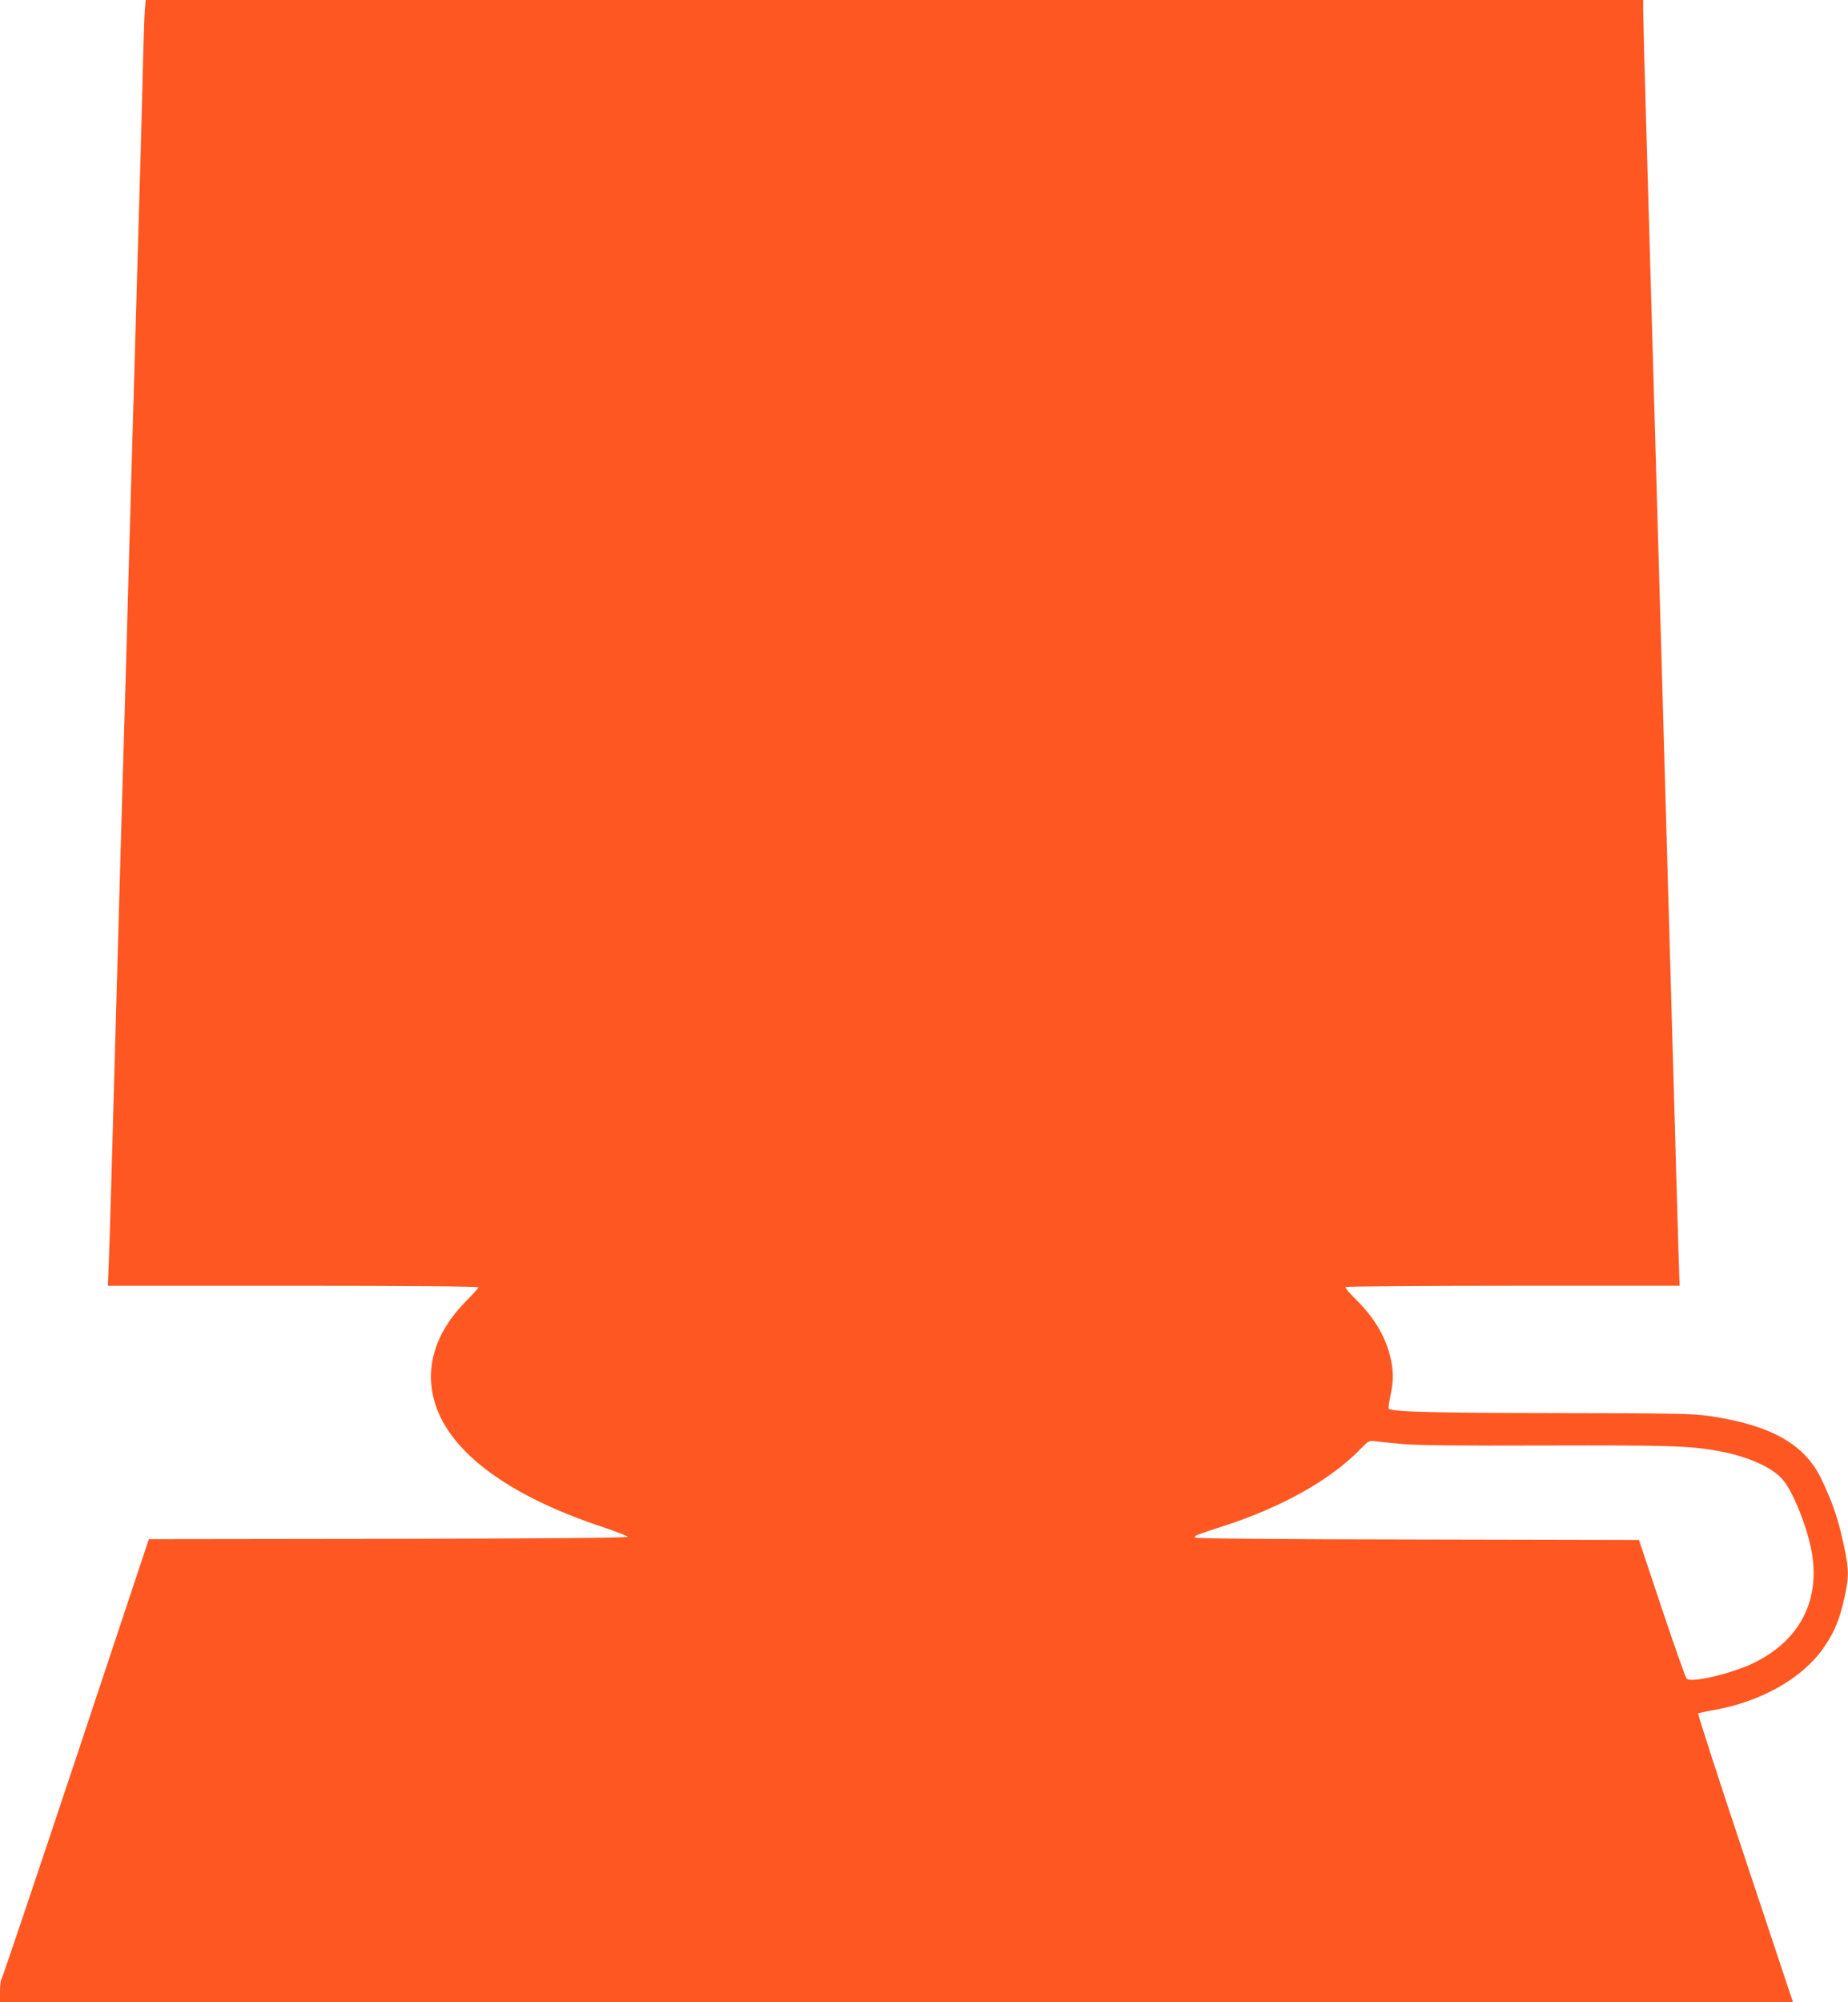 <?xml version="1.0" standalone="no"?>
<!DOCTYPE svg PUBLIC "-//W3C//DTD SVG 20010904//EN"
 "http://www.w3.org/TR/2001/REC-SVG-20010904/DTD/svg10.dtd">
<svg version="1.0" xmlns="http://www.w3.org/2000/svg"
 width="1182pt" height="1280pt" viewBox="0 0 1182 1280"
 preserveAspectRatio="xMidYMid meet">
<g transform="translate(0,1280) scale(0.1,-0.1)"
fill="#ff5722" stroke="none">
<path d="M926 12728 c-3 -40 -8 -183 -11 -318 -3 -135 -10 -393 -15 -575 -5
-181 -14 -492 -20 -690 -6 -198 -15 -513 -20 -700 -6 -187 -21 -736 -35 -1220
-13 -484 -29 -1035 -35 -1225 -6 -190 -28 -979 -50 -1755 -21 -775 -41 -1467
-45 -1538 l-5 -127 1185 0 c743 0 1185 -4 1185 -10 0 -5 -34 -43 -75 -84 -203
-203 -273 -434 -201 -662 100 -315 476 -590 1076 -788 85 -29 155 -56 155 -61
0 -6 -556 -11 -1532 -13 l-1531 -2 -467 -1403 c-257 -771 -471 -1406 -476
-1411 -5 -6 -9 -41 -9 -78 l0 -68 5734 0 5734 0 -306 919 c-169 506 -304 923
-300 926 4 4 44 13 90 21 310 53 578 204 715 404 69 101 102 182 133 329 30
140 27 182 -26 406 -27 114 -67 221 -127 345 -107 219 -323 340 -712 397 -107
16 -212 18 -980 19 -783 1 -1052 8 -1072 28 -4 3 1 40 10 81 22 99 21 165 -2
257 -34 133 -106 251 -225 367 -36 36 -63 68 -60 73 3 4 485 8 1071 8 l1066 0
-7 213 c-3 116 -11 365 -16 552 -5 187 -14 502 -20 700 -12 419 -26 920 -40
1400 -5 187 -14 502 -20 700 -6 198 -15 513 -20 700 -5 187 -14 502 -20 700
-28 972 -42 1471 -70 2435 -11 377 -20 715 -20 753 l0 67 -4789 0 -4789 0 -6
-72z m8049 -9160 c91 -8 365 -11 913 -9 790 2 917 -2 1102 -35 190 -35 346
-104 414 -185 67 -78 161 -317 186 -472 50 -311 -86 -562 -381 -702 -143 -67
-393 -125 -421 -97 -7 7 -79 210 -159 450 l-146 437 -1413 3 c-875 1 -1418 6
-1424 12 -11 11 -5 14 183 75 372 121 681 294 871 490 54 55 56 56 100 51 25
-4 104 -11 175 -18z"/>
</g>
</svg>
